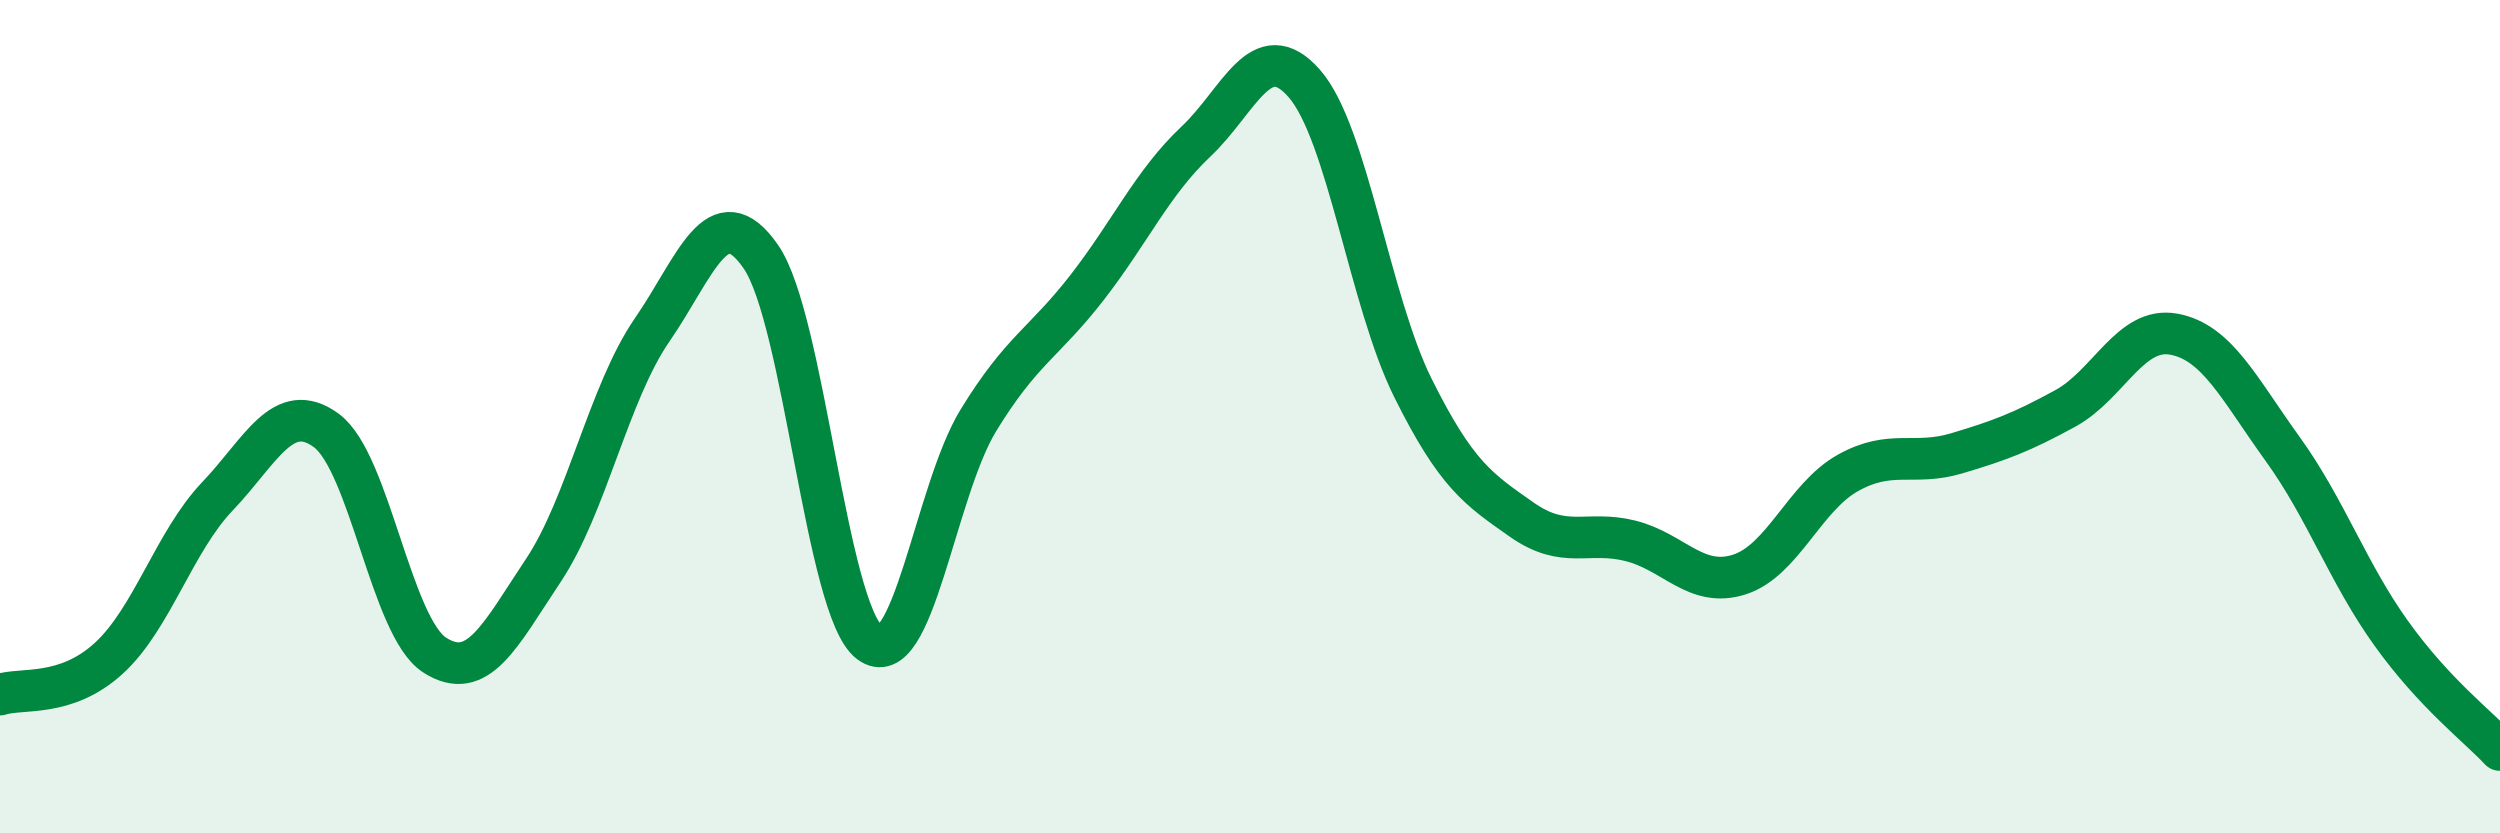 
    <svg width="60" height="20" viewBox="0 0 60 20" xmlns="http://www.w3.org/2000/svg">
      <path
        d="M 0,16.67 C 0.52,16.5 1.57,16.75 2.61,15.8 C 3.65,14.85 4.18,13 5.22,11.91 C 6.26,10.82 6.79,9.57 7.83,10.33 C 8.87,11.09 9.39,15.05 10.43,15.72 C 11.47,16.39 12,15.25 13.04,13.69 C 14.08,12.13 14.61,9.43 15.65,7.92 C 16.69,6.41 17.22,4.66 18.26,6.16 C 19.3,7.66 19.83,14.63 20.87,15.42 C 21.91,16.21 22.44,11.79 23.48,10.09 C 24.52,8.39 25.05,8.24 26.09,6.9 C 27.13,5.56 27.66,4.38 28.7,3.4 C 29.74,2.42 30.26,0.82 31.3,2 C 32.34,3.18 32.87,7.22 33.91,9.31 C 34.95,11.4 35.48,11.74 36.52,12.47 C 37.56,13.2 38.09,12.72 39.13,12.98 C 40.17,13.24 40.7,14.12 41.74,13.79 C 42.78,13.46 43.31,11.93 44.35,11.35 C 45.39,10.77 45.92,11.19 46.96,10.88 C 48,10.57 48.53,10.37 49.57,9.8 C 50.61,9.23 51.13,7.83 52.17,8.02 C 53.21,8.21 53.74,9.33 54.78,10.77 C 55.82,12.21 56.35,13.75 57.39,15.2 C 58.43,16.65 59.48,17.44 60,18L60 20L0 20Z"
        fill="#008740"
        opacity="0.1"
        stroke-linecap="round"
        stroke-linejoin="round"
      />
      <path
        d="M 0,16.67 C 0.52,16.5 1.57,16.75 2.61,15.8 C 3.65,14.85 4.18,13 5.22,11.91 C 6.26,10.82 6.79,9.57 7.83,10.33 C 8.87,11.09 9.39,15.05 10.43,15.72 C 11.47,16.39 12,15.25 13.04,13.69 C 14.08,12.13 14.61,9.43 15.65,7.92 C 16.69,6.41 17.22,4.66 18.26,6.16 C 19.3,7.66 19.83,14.63 20.87,15.42 C 21.91,16.21 22.44,11.79 23.48,10.09 C 24.52,8.39 25.05,8.24 26.09,6.9 C 27.13,5.56 27.66,4.38 28.7,3.4 C 29.74,2.42 30.26,0.82 31.3,2 C 32.34,3.18 32.87,7.22 33.91,9.31 C 34.95,11.4 35.48,11.74 36.52,12.47 C 37.56,13.2 38.09,12.72 39.13,12.98 C 40.17,13.24 40.7,14.12 41.74,13.79 C 42.78,13.46 43.31,11.93 44.35,11.35 C 45.39,10.77 45.92,11.19 46.96,10.88 C 48,10.57 48.53,10.37 49.57,9.8 C 50.61,9.23 51.13,7.83 52.17,8.02 C 53.21,8.21 53.74,9.33 54.78,10.77 C 55.82,12.21 56.35,13.75 57.39,15.2 C 58.43,16.65 59.48,17.44 60,18"
        stroke="#008740"
        stroke-width="1"
        fill="none"
        stroke-linecap="round"
        stroke-linejoin="round"
      />
    </svg>
  